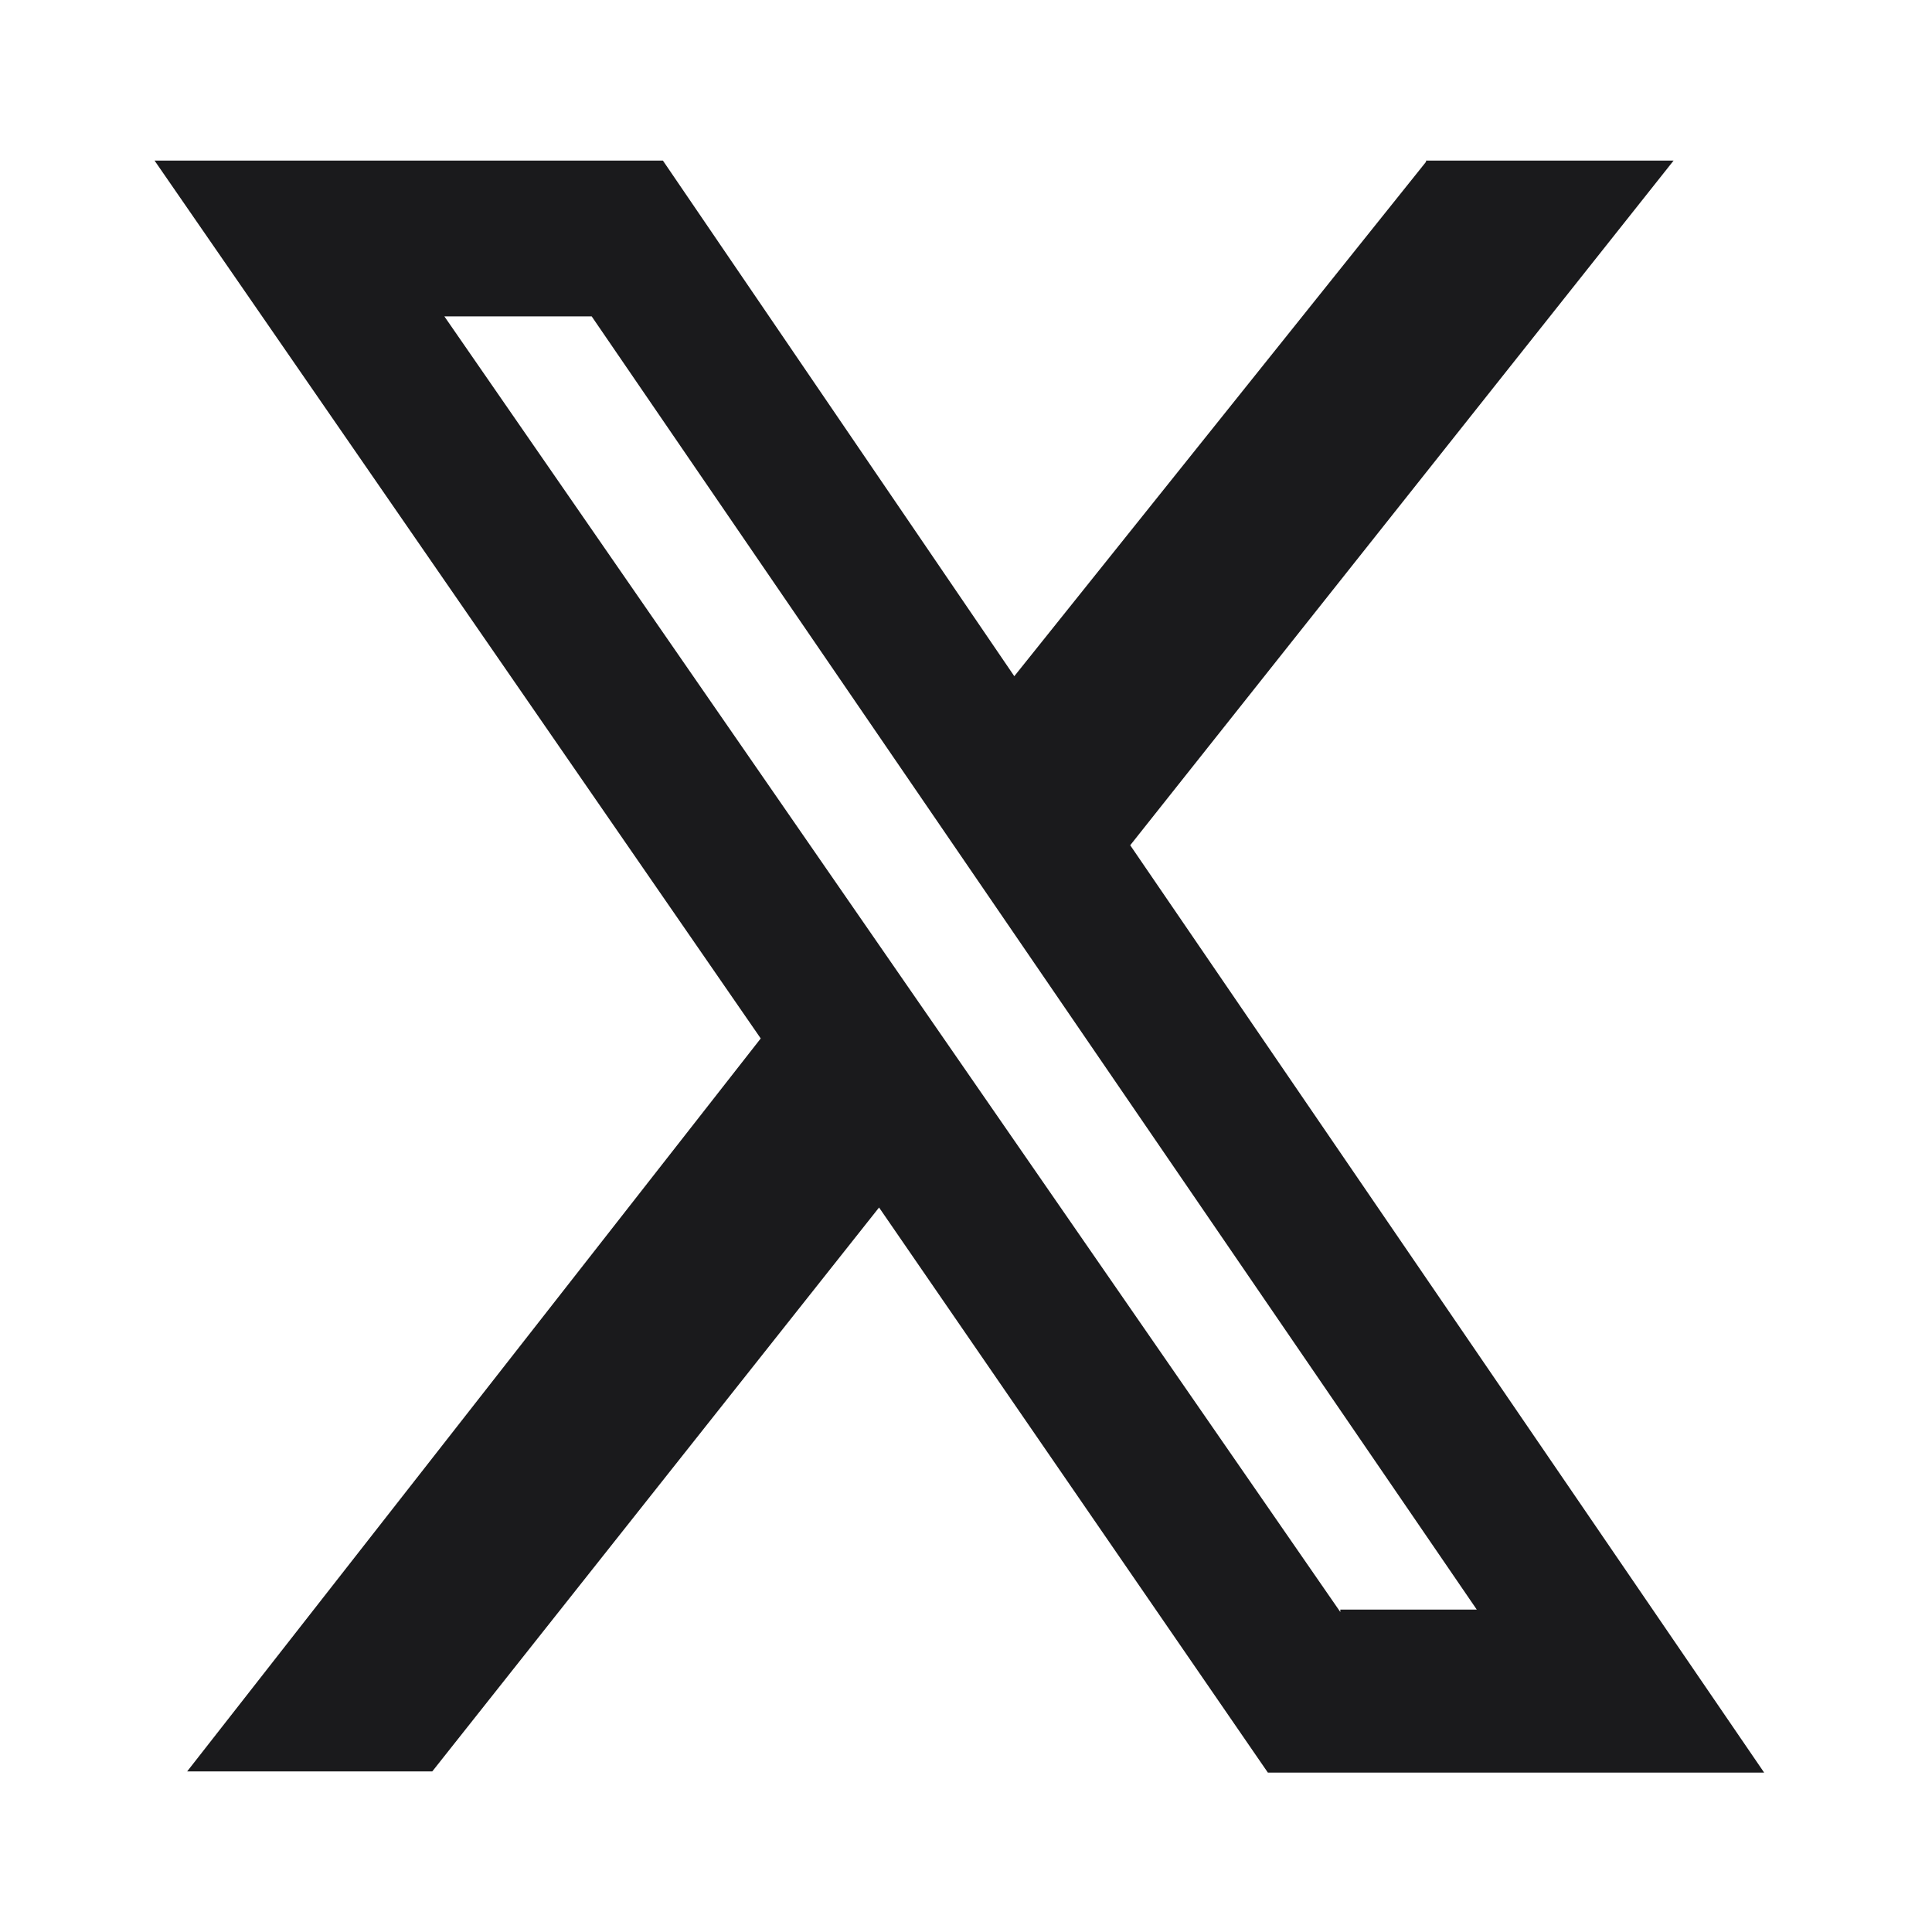 <svg xmlns="http://www.w3.org/2000/svg" fill="none" viewBox="0 0 16 16" id="svg_x" width="100%" height="100%"><g><path fill="#1A1A1C" d="M11.81 1.33h2.05L9.36 7l5.25 7.68H10.5L7.28 10l-3.7 4.67H1.55L6.3 8.6 1.28 1.33h4.21L8.4 5.6l3.41-4.26Zm-.71 12h1.13L4.9 2.62H3.68l7.42 10.73Z"></path></g></svg>